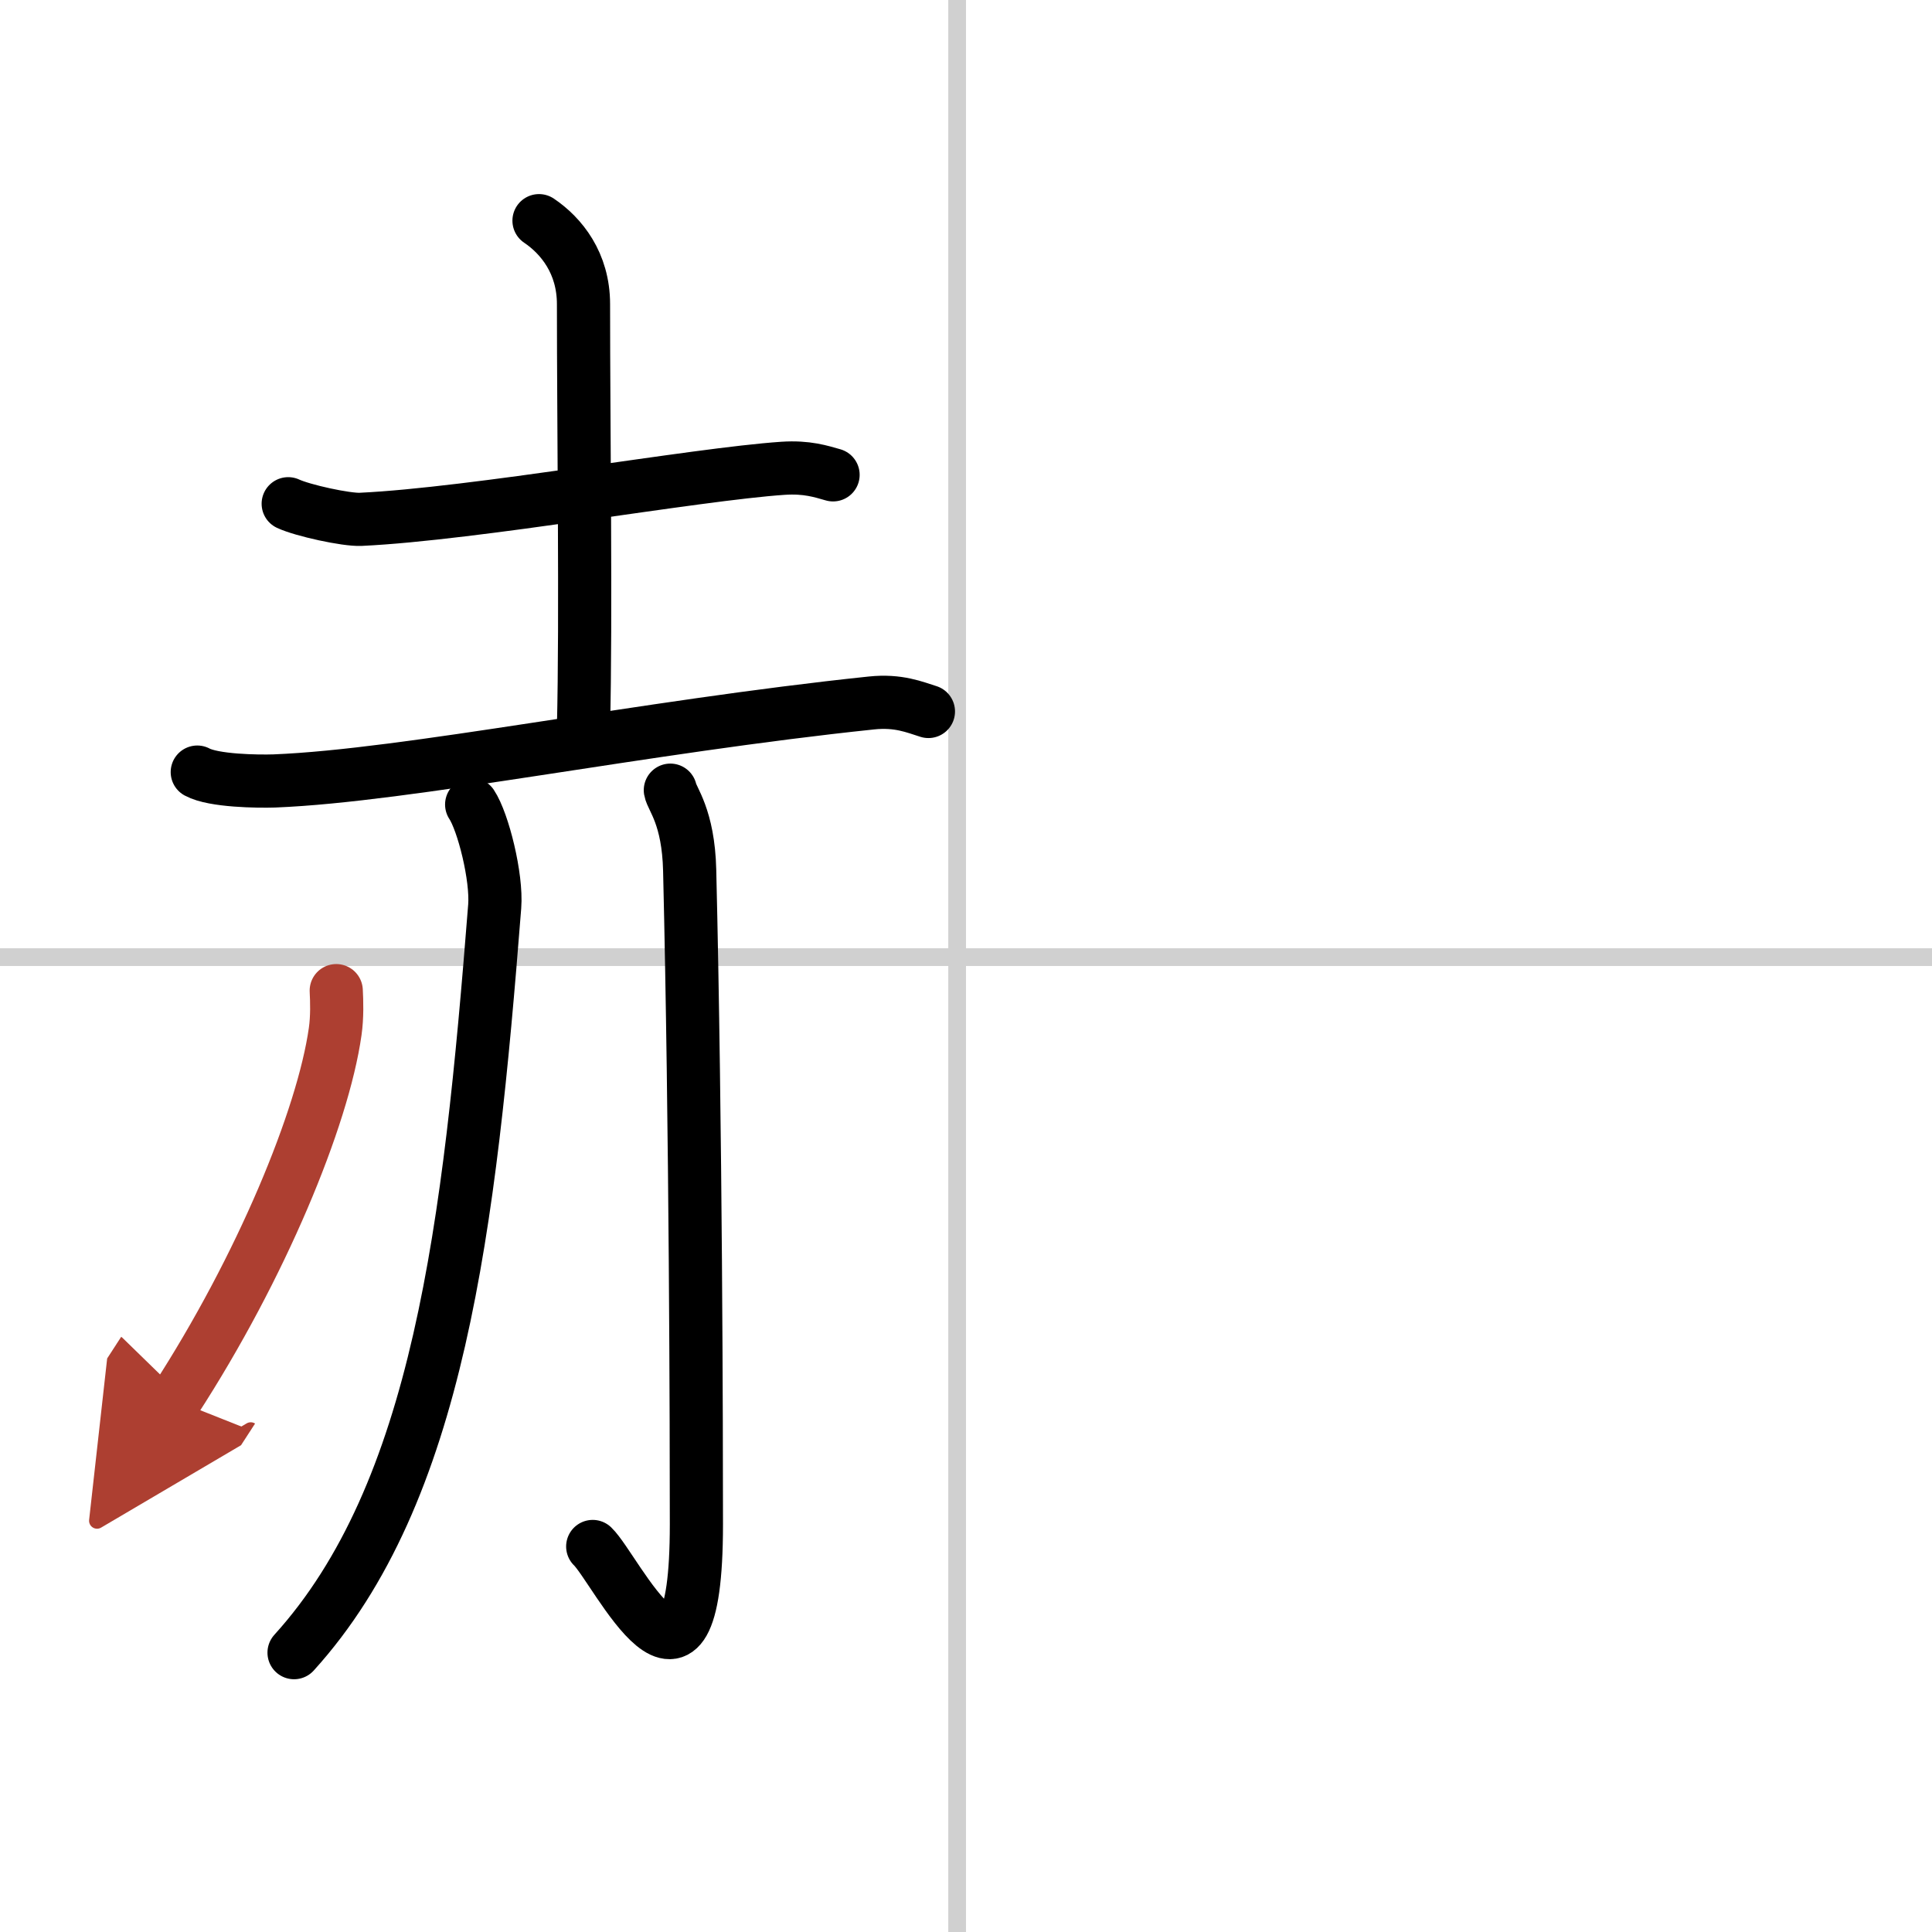 <svg width="400" height="400" viewBox="0 0 109 109" xmlns="http://www.w3.org/2000/svg"><defs><marker id="a" markerWidth="4" orient="auto" refX="1" refY="5" viewBox="0 0 10 10"><polyline points="0 0 10 5 0 10 1 5" fill="#ad3f31" stroke="#ad3f31"/></marker></defs><g fill="none" stroke="#000" stroke-linecap="round" stroke-linejoin="round" stroke-width="3"><rect width="100%" height="100%" fill="#fff" stroke="#fff"/><line x1="54" x2="54" y2="109" stroke="#d0d0d0" stroke-width="1"/><line x2="109" y1="54" y2="54" stroke="#d0d0d0" stroke-width="1"/><path d="m16.26 28.42c0.81 0.38 3.28 0.92 4.09 0.88 6.4-0.3 18.9-2.55 23.83-2.88 1.34-0.09 2.15 0.18 2.82 0.37"/><path d="m30.41 12.45c1.26 0.85 2.51 2.39 2.51 4.71 0 6.93 0.15 17.65 0 23.85"/><path d="m11.13 43.56c0.92 0.5 3.43 0.53 4.35 0.5 7.52-0.3 20.77-3.05 33.69-4.4 1.52-0.16 2.44 0.24 3.21 0.48"/><path d="m26.61 45.39c0.65 0.98 1.43 4.1 1.3 5.75-1.42 18.1-3.16 33.1-11.32 42.1"/><path d="m37.82 44.58c0.08 0.48 1.02 1.49 1.09 4.52 0.35 14.55 0.38 31.94 0.38 36.9 0 12.25-4.54 2.5-5.85 1.25"/><path d="m18.97 55.89c0.03 0.58 0.06 1.48-0.06 2.31-0.69 4.87-4.17 13.3-9.03 20.8" marker-end="url(#a)" stroke="#ad3f31"/></g></svg>
